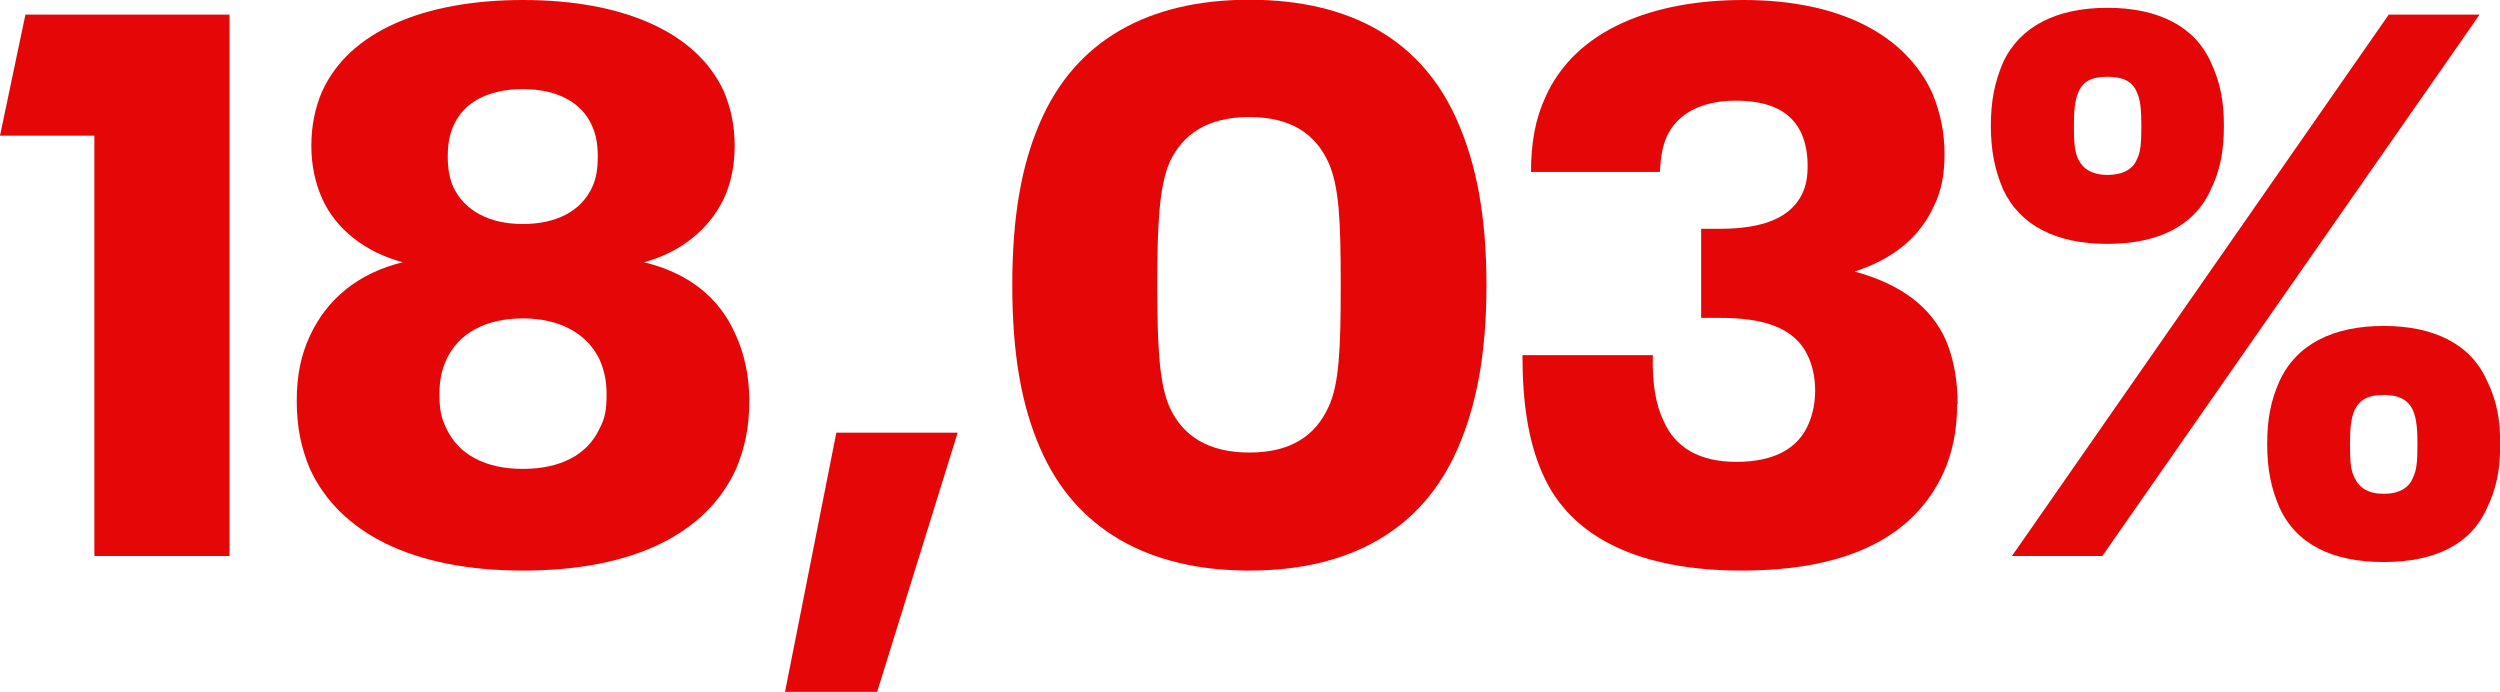 <?xml version="1.0" encoding="UTF-8"?>
<svg id="Capa_2" data-name="Capa 2" xmlns="http://www.w3.org/2000/svg" viewBox="0 0 99.33 27.49">
  <defs>
    <style>
      .cls-1 {
        fill: #e50707;
        stroke-width: 0px;
      }
    </style>
  </defs>
  <g id="Capa_1-2" data-name="Capa 1">
    <g>
      <path class="cls-1" d="m3.75,5.39H0L1.01.58h8.11v21.51H3.75V5.39Z"/>
      <path class="cls-1" d="m29.77,15.91c0,1.1-.18,1.89-.52,2.71-1.16,2.56-4.05,4.05-8.47,4.05s-7.31-1.52-8.47-4.05c-.34-.82-.52-1.62-.52-2.71,0-1.01.18-1.83.52-2.56.67-1.46,1.92-2.5,3.69-2.93-1.49-.4-2.65-1.31-3.2-2.53-.27-.61-.43-1.31-.43-2.1s.15-1.52.43-2.16c1.07-2.38,4.05-3.63,7.98-3.63s6.89,1.25,7.98,3.63c.27.64.43,1.34.43,2.16s-.15,1.49-.43,2.1c-.58,1.22-1.71,2.13-3.17,2.53,1.77.43,2.99,1.4,3.63,2.86.34.73.55,1.62.55,2.62Zm-5.67-.24c0-.55-.09-.94-.27-1.37-.49-1.04-1.58-1.65-3.05-1.65s-2.56.58-3.05,1.65c-.18.4-.27.82-.27,1.34,0,.61.06.94.27,1.37.49,1.07,1.58,1.62,3.05,1.62s2.56-.55,3.05-1.62c.21-.4.27-.73.27-1.34Zm-6.31-9.45c0,.46.06.82.21,1.19.46.98,1.46,1.49,2.77,1.49s2.32-.49,2.77-1.49c.15-.33.21-.7.21-1.19s-.06-.85-.24-1.25c-.4-.88-1.34-1.43-2.74-1.43s-2.35.55-2.74,1.43c-.18.4-.24.76-.24,1.25Z"/>
      <path class="cls-1" d="m33.24,17.19h4.81l-3.2,10.3h-3.66l2.04-10.3Z"/>
      <path class="cls-1" d="m41.32,17.79c-.73-1.68-1.1-3.72-1.1-6.46s.37-4.78,1.1-6.46c1.4-3.26,4.3-4.88,8.32-4.88s6.89,1.61,8.29,4.88c.73,1.68,1.13,3.72,1.13,6.46s-.4,4.78-1.13,6.46c-1.4,3.26-4.3,4.88-8.29,4.88s-6.92-1.62-8.32-4.88Zm11.46-1.61c.43-.91.49-2.32.49-4.85s-.06-3.93-.49-4.88c-.52-1.13-1.49-1.8-3.14-1.8s-2.65.67-3.17,1.8c-.4.94-.49,2.35-.49,4.88s.09,3.93.49,4.85c.52,1.13,1.52,1.8,3.17,1.8s2.62-.67,3.14-1.8Z"/>
      <path class="cls-1" d="m77.76,16.06c0,1.04-.18,1.92-.55,2.74-1.13,2.44-3.66,3.87-8.01,3.87-3.96,0-6.79-1.25-7.92-3.87-.55-1.25-.79-2.77-.79-4.69h5.18c-.03,1.13.12,1.98.43,2.62.46,1.04,1.4,1.62,2.89,1.62s2.44-.52,2.86-1.49c.18-.4.27-.88.27-1.34,0-.55-.12-1.04-.3-1.4-.55-1.16-1.86-1.49-3.47-1.49h-.76v-3.54h.76c1.68,0,2.8-.43,3.26-1.4.15-.33.21-.64.21-1.1s-.06-.85-.24-1.28c-.4-.88-1.25-1.31-2.62-1.31s-2.32.52-2.74,1.43c-.18.43-.24.85-.27,1.4h-5.12c0-1.19.18-2.13.58-2.99,1.19-2.65,4.24-3.84,7.86-3.84,3.9,0,6.46,1.43,7.5,3.69.33.79.49,1.58.49,2.44,0,.79-.12,1.43-.4,2.01-.55,1.22-1.52,2.1-3.17,2.65,1.8.49,3.02,1.37,3.63,2.74.3.73.46,1.55.46,2.53Z"/>
      <path class="cls-1" d="m79.59,7.53c-.33-.76-.49-1.55-.49-2.53s.15-1.74.49-2.53c.67-1.43,2.13-2.16,4.14-2.16s3.47.73,4.11,2.16c.37.79.52,1.52.52,2.53s-.15,1.77-.52,2.53c-.64,1.43-2.07,2.16-4.11,2.16s-3.47-.73-4.14-2.16Zm15.33-6.95h3.6l-14.99,21.51h-3.59L94.91.58Zm-10.02,5.76c.15-.3.18-.64.18-1.34,0-.58-.03-1.04-.18-1.34-.18-.43-.55-.61-1.16-.61-.64,0-.98.18-1.16.61-.15.33-.18.79-.18,1.34,0,.7.03,1.04.18,1.34.18.37.55.61,1.16.61s1.01-.24,1.16-.61Zm5.67,13.83c-.33-.76-.49-1.52-.49-2.53s.15-1.74.49-2.5c.67-1.46,2.13-2.19,4.14-2.19s3.47.73,4.11,2.19c.37.76.52,1.49.52,2.5s-.15,1.77-.52,2.53c-.64,1.46-2.07,2.16-4.11,2.16s-3.47-.7-4.14-2.16Zm5.3-1.19c.15-.3.18-.64.18-1.34,0-.55-.03-1-.18-1.34-.18-.4-.55-.61-1.16-.61-.64,0-.97.21-1.16.61-.15.34-.18.79-.18,1.34,0,.73.03,1.04.18,1.34.18.4.55.64,1.16.64s1.01-.24,1.16-.64Z"/>
    </g>
  </g>
</svg>